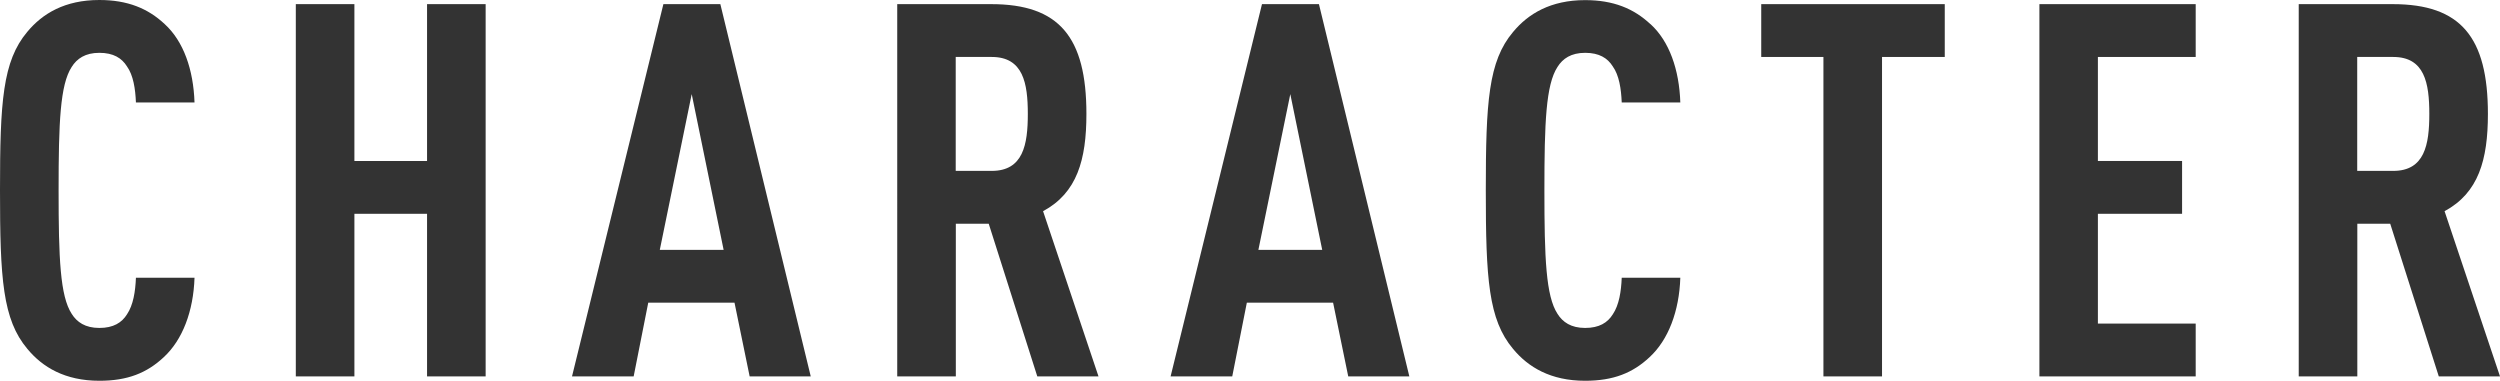 <?xml version="1.0" encoding="UTF-8"?><svg id="_レイヤー_2" xmlns="http://www.w3.org/2000/svg" viewBox="0 0 229.54 34.95"><defs><style>.cls-1{fill:#333;}</style></defs><g id="_レイアウト"><path class="cls-1" d="m15.12,2.21c1.73,1.58,2.64,4.18,2.74,7.2h-5.38c-.05-1.25-.24-2.5-.82-3.31-.48-.77-1.25-1.25-2.54-1.25s-2.06.53-2.54,1.3c-1.06,1.63-1.2,5.09-1.2,11.33s.14,9.7,1.2,11.33c.48.77,1.25,1.3,2.54,1.3s2.06-.48,2.54-1.25c.58-.86.77-2.11.82-3.36h5.38c-.1,3.07-1.1,5.71-2.83,7.3-1.54,1.44-3.31,2.16-5.9,2.16-3.17,0-5.23-1.25-6.62-2.93C.24,29.33,0,25.59,0,17.47S.24,5.62,2.5,2.93C3.89,1.25,5.95,0,9.12,0c2.59,0,4.46.77,6,2.21Z"/><path class="cls-1" d="m44.59,34.56h-5.38v-14.93h-6.67v14.93h-5.38V.38h5.38v14.4h6.67V.38h5.38v34.18Z"/><path class="cls-1" d="m74.45,34.56h-5.62l-1.39-6.77h-7.92l-1.34,6.77h-5.66L60.91.38h5.23l8.3,34.18Zm-13.87-11.62h5.86l-2.93-14.3-2.93,14.3Z"/><path class="cls-1" d="m91.01.38c6.24,0,8.74,3.02,8.74,10.08,0,4.22-.86,7.25-3.98,8.93l5.09,15.17h-5.62l-4.46-14.02h-3.02v14.02h-5.38V.38h8.64Zm-3.26,4.85v10.46h3.31c2.88,0,3.31-2.4,3.31-5.23s-.43-5.23-3.31-5.23h-3.31Z"/><path class="cls-1" d="m129.41,34.56h-5.62l-1.39-6.77h-7.92l-1.34,6.77h-5.66L115.87.38h5.23l8.3,34.18Zm-13.87-11.62h5.86l-2.93-14.3-2.93,14.3Z"/><path class="cls-1" d="m151.54,2.21c1.73,1.58,2.64,4.18,2.74,7.2h-5.38c-.05-1.25-.24-2.5-.82-3.31-.48-.77-1.25-1.25-2.54-1.25s-2.06.53-2.54,1.3c-1.06,1.63-1.2,5.09-1.2,11.33s.14,9.7,1.2,11.33c.48.77,1.25,1.3,2.54,1.3s2.06-.48,2.54-1.25c.58-.86.77-2.11.82-3.36h5.38c-.1,3.07-1.1,5.71-2.83,7.3-1.54,1.44-3.31,2.16-5.91,2.16-3.17,0-5.23-1.25-6.62-2.93-2.26-2.69-2.5-6.43-2.5-14.55s.24-11.86,2.5-14.54c1.39-1.68,3.46-2.93,6.62-2.93,2.59,0,4.46.77,6,2.21Z"/><path class="cls-1" d="m178.56,5.23h-5.76v29.33h-5.38V5.23h-5.71V.38h16.85v4.85Z"/><path class="cls-1" d="m201.6,5.23h-8.98v9.55h7.73v4.85h-7.73v10.08h8.98v4.85h-14.35V.38h14.35v4.85Z"/><path class="cls-1" d="m219.69.38c6.24,0,8.74,3.02,8.74,10.08,0,4.22-.86,7.25-3.98,8.93l5.09,15.17h-5.62l-4.46-14.02h-3.02v14.02h-5.38V.38h8.64Zm-3.26,4.85v10.46h3.31c2.88,0,3.31-2.4,3.31-5.23s-.43-5.23-3.31-5.23h-3.31Z"/></g></svg>